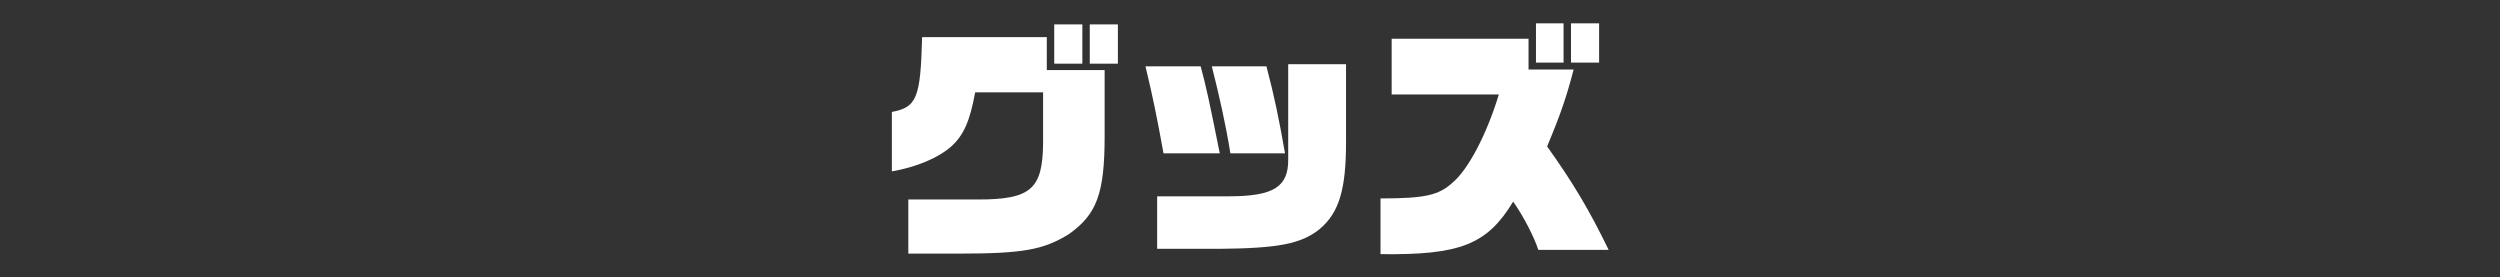 <?xml version="1.0" encoding="UTF-8"?>
<svg id="_レイヤー_1" data-name="レイヤー 1" xmlns="http://www.w3.org/2000/svg" version="1.1" viewBox="0 0 471.2 52.3">
  <rect x="0" y="0" width="471.2" height="52.3" fill="#333333" stroke="none"/>
  <defs>
    <style>
      .cls-1 {
        fill: #fff;
        stroke-width: 0px;
      }
    </style>
  </defs>
  <path class="cls-1" d="M183.8,17.4c-1,5.5-2.2,8.1-4.5,10.2-2.5,2.2-6.6,3.9-11.2,4.7v-11.2c4.7-.9,5.4-2.6,5.7-14.1h23.5v6.2h10.9v12.5c0,10.8-1.5,14.7-6.7,18.4-4.8,3-8.7,3.7-20.9,3.7h-9.4v-10.2h13.2c9.9,0,12.1-2,12.2-10.5v-9.7h-12.7ZM198.7,4.6h5.3v7.4h-5.3v-7.4ZM205.4,4.6h5.3v7.4h-5.3v-7.4Z"/>
  <path class="cls-1" d="M219.3,28.9c-1.3-7.1-1.9-10.1-3.4-16.4h10.4c1,3.7,1.6,6.4,3.6,16.4h-10.6ZM218.2,37h13.4c8.5,0,11.3-1.8,11.2-7.1V12.1h10.9v14.7c0,8.9-1.3,13.3-5,16.4-3.5,2.8-7.9,3.6-18.9,3.7h-11.7v-9.9ZM238.7,12.5c1.5,5.7,2.4,10.1,3.5,16.4h-10.3c-.8-5.1-2.1-10.9-3.5-16.4h10.3Z"/>
  <path class="cls-1" d="M289.9,47c-.6-2-2.7-6.2-4.7-9-4.9,8.1-10,10.1-25,9.9v-10.5c8.4,0,11-.6,13.6-3,3-2.5,6.5-9.3,8.7-16.6h-20.2V7.3h25.8v5.8h8.5c-1.3,5-2.4,8.3-5,14.5,5,7,8,12.1,11.6,19.5h-13.2ZM289.5,4.4h5.2v7.4h-5.2v-7.4ZM296.1,4.4h5.3v7.4h-5.3v-7.4Z"/>
</svg>